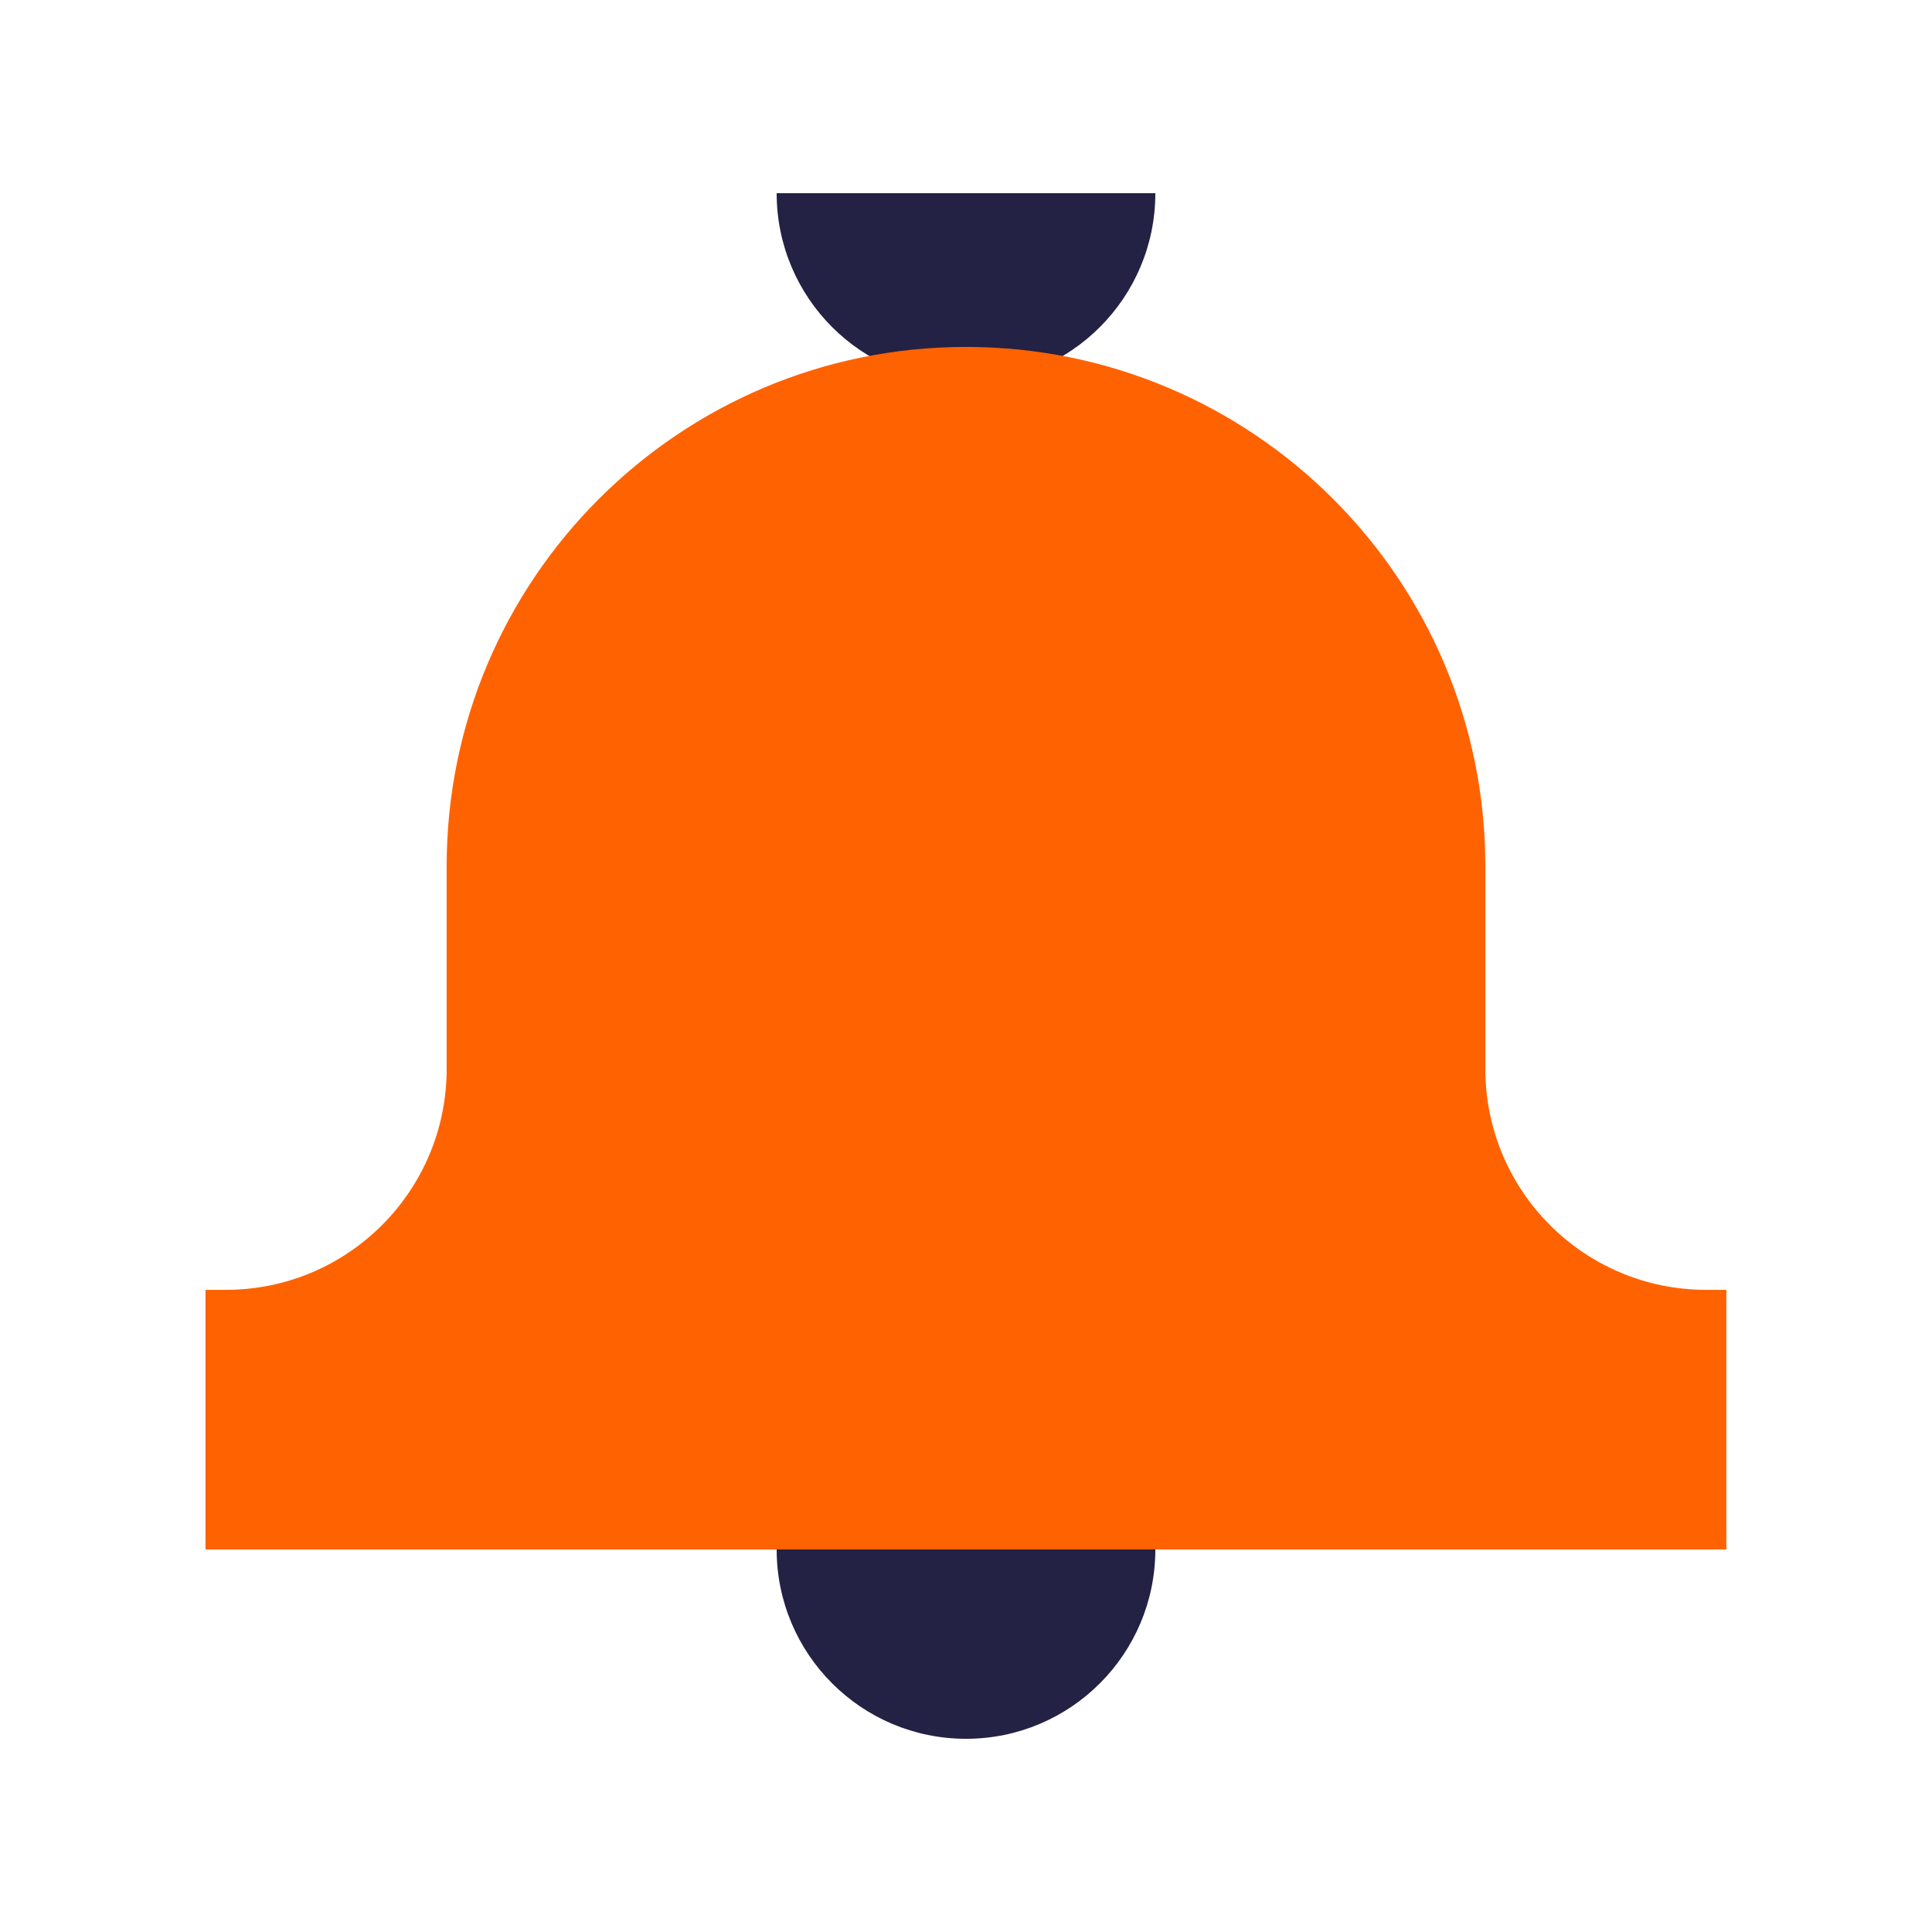 <?xml version="1.0" encoding="UTF-8"?>
<svg id="Ebene_1" data-name="Ebene 1" xmlns="http://www.w3.org/2000/svg" viewBox="0 0 160 160">
  <defs>
    <style>
      .cls-1 {
        fill: #232144;
      }

      .cls-1, .cls-2 {
        stroke-width: 0px;
      }

      .cls-2 {
        fill: #ff6200;
      }
    </style>
  </defs>
  <circle class="cls-1" cx="80" cy="128.32" r="15.68"/>
  <path class="cls-1" d="m95.68,16c0,8.66-7.02,15.68-15.68,15.68s-15.68-7.02-15.68-15.68"/>
  <path class="cls-2" d="m141.3,106.82c-10.1,0-18.29-8.19-18.29-18.29v-16.79c0-23.75-19.26-43.01-43.01-43.01s-43.01,19.26-43.01,43.01v16.79c0,10.1-8.19,18.29-18.29,18.29h-1.68v21.5h125.95v-21.5h-1.68Z"/>
</svg>